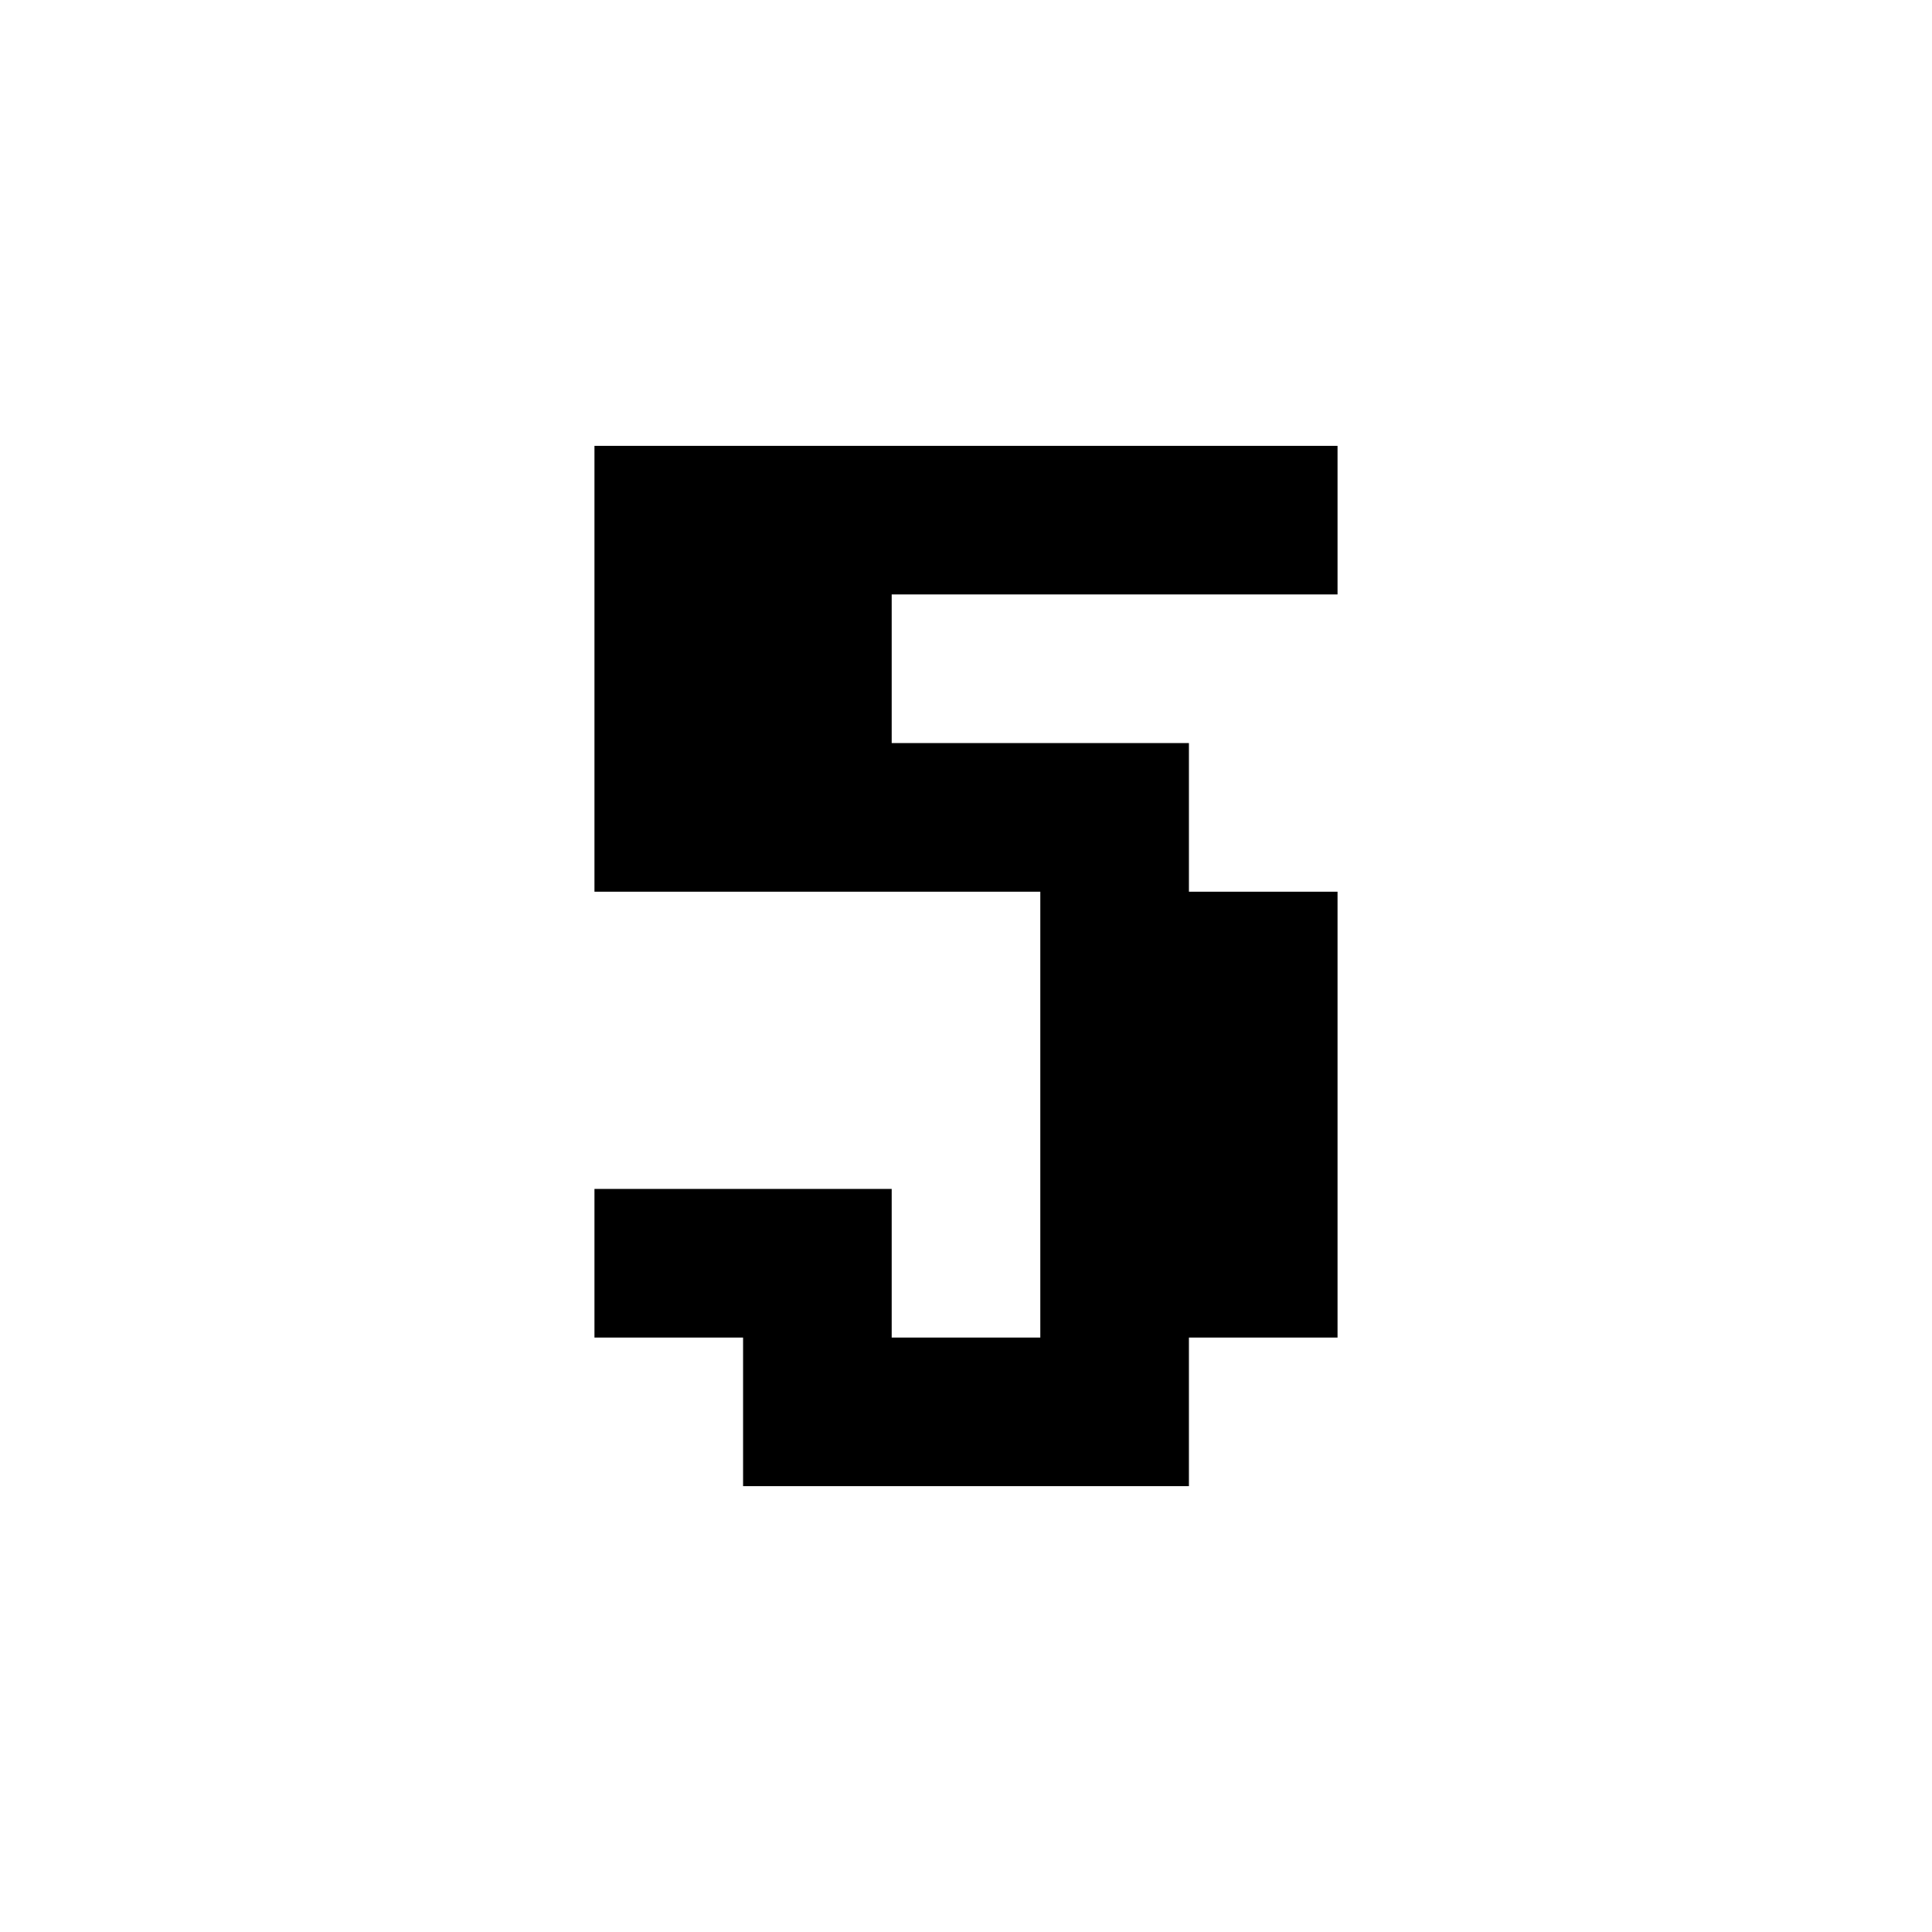 <svg xmlns="http://www.w3.org/2000/svg" width="52" height="52" viewBox="0 0 52 52"><defs><style>.cls-1{fill:none;}</style></defs><title>5</title><g id="レイヤー_2" data-name="レイヤー 2"><g id="レイヤー_1-2" data-name="レイヤー 1"><path d="M16,36V32h8v4h4V24H16V12H36v4H24v4h8v4h4V36H32v4H20V36Z"/><rect class="cls-1" width="52" height="52"/></g></g></svg>